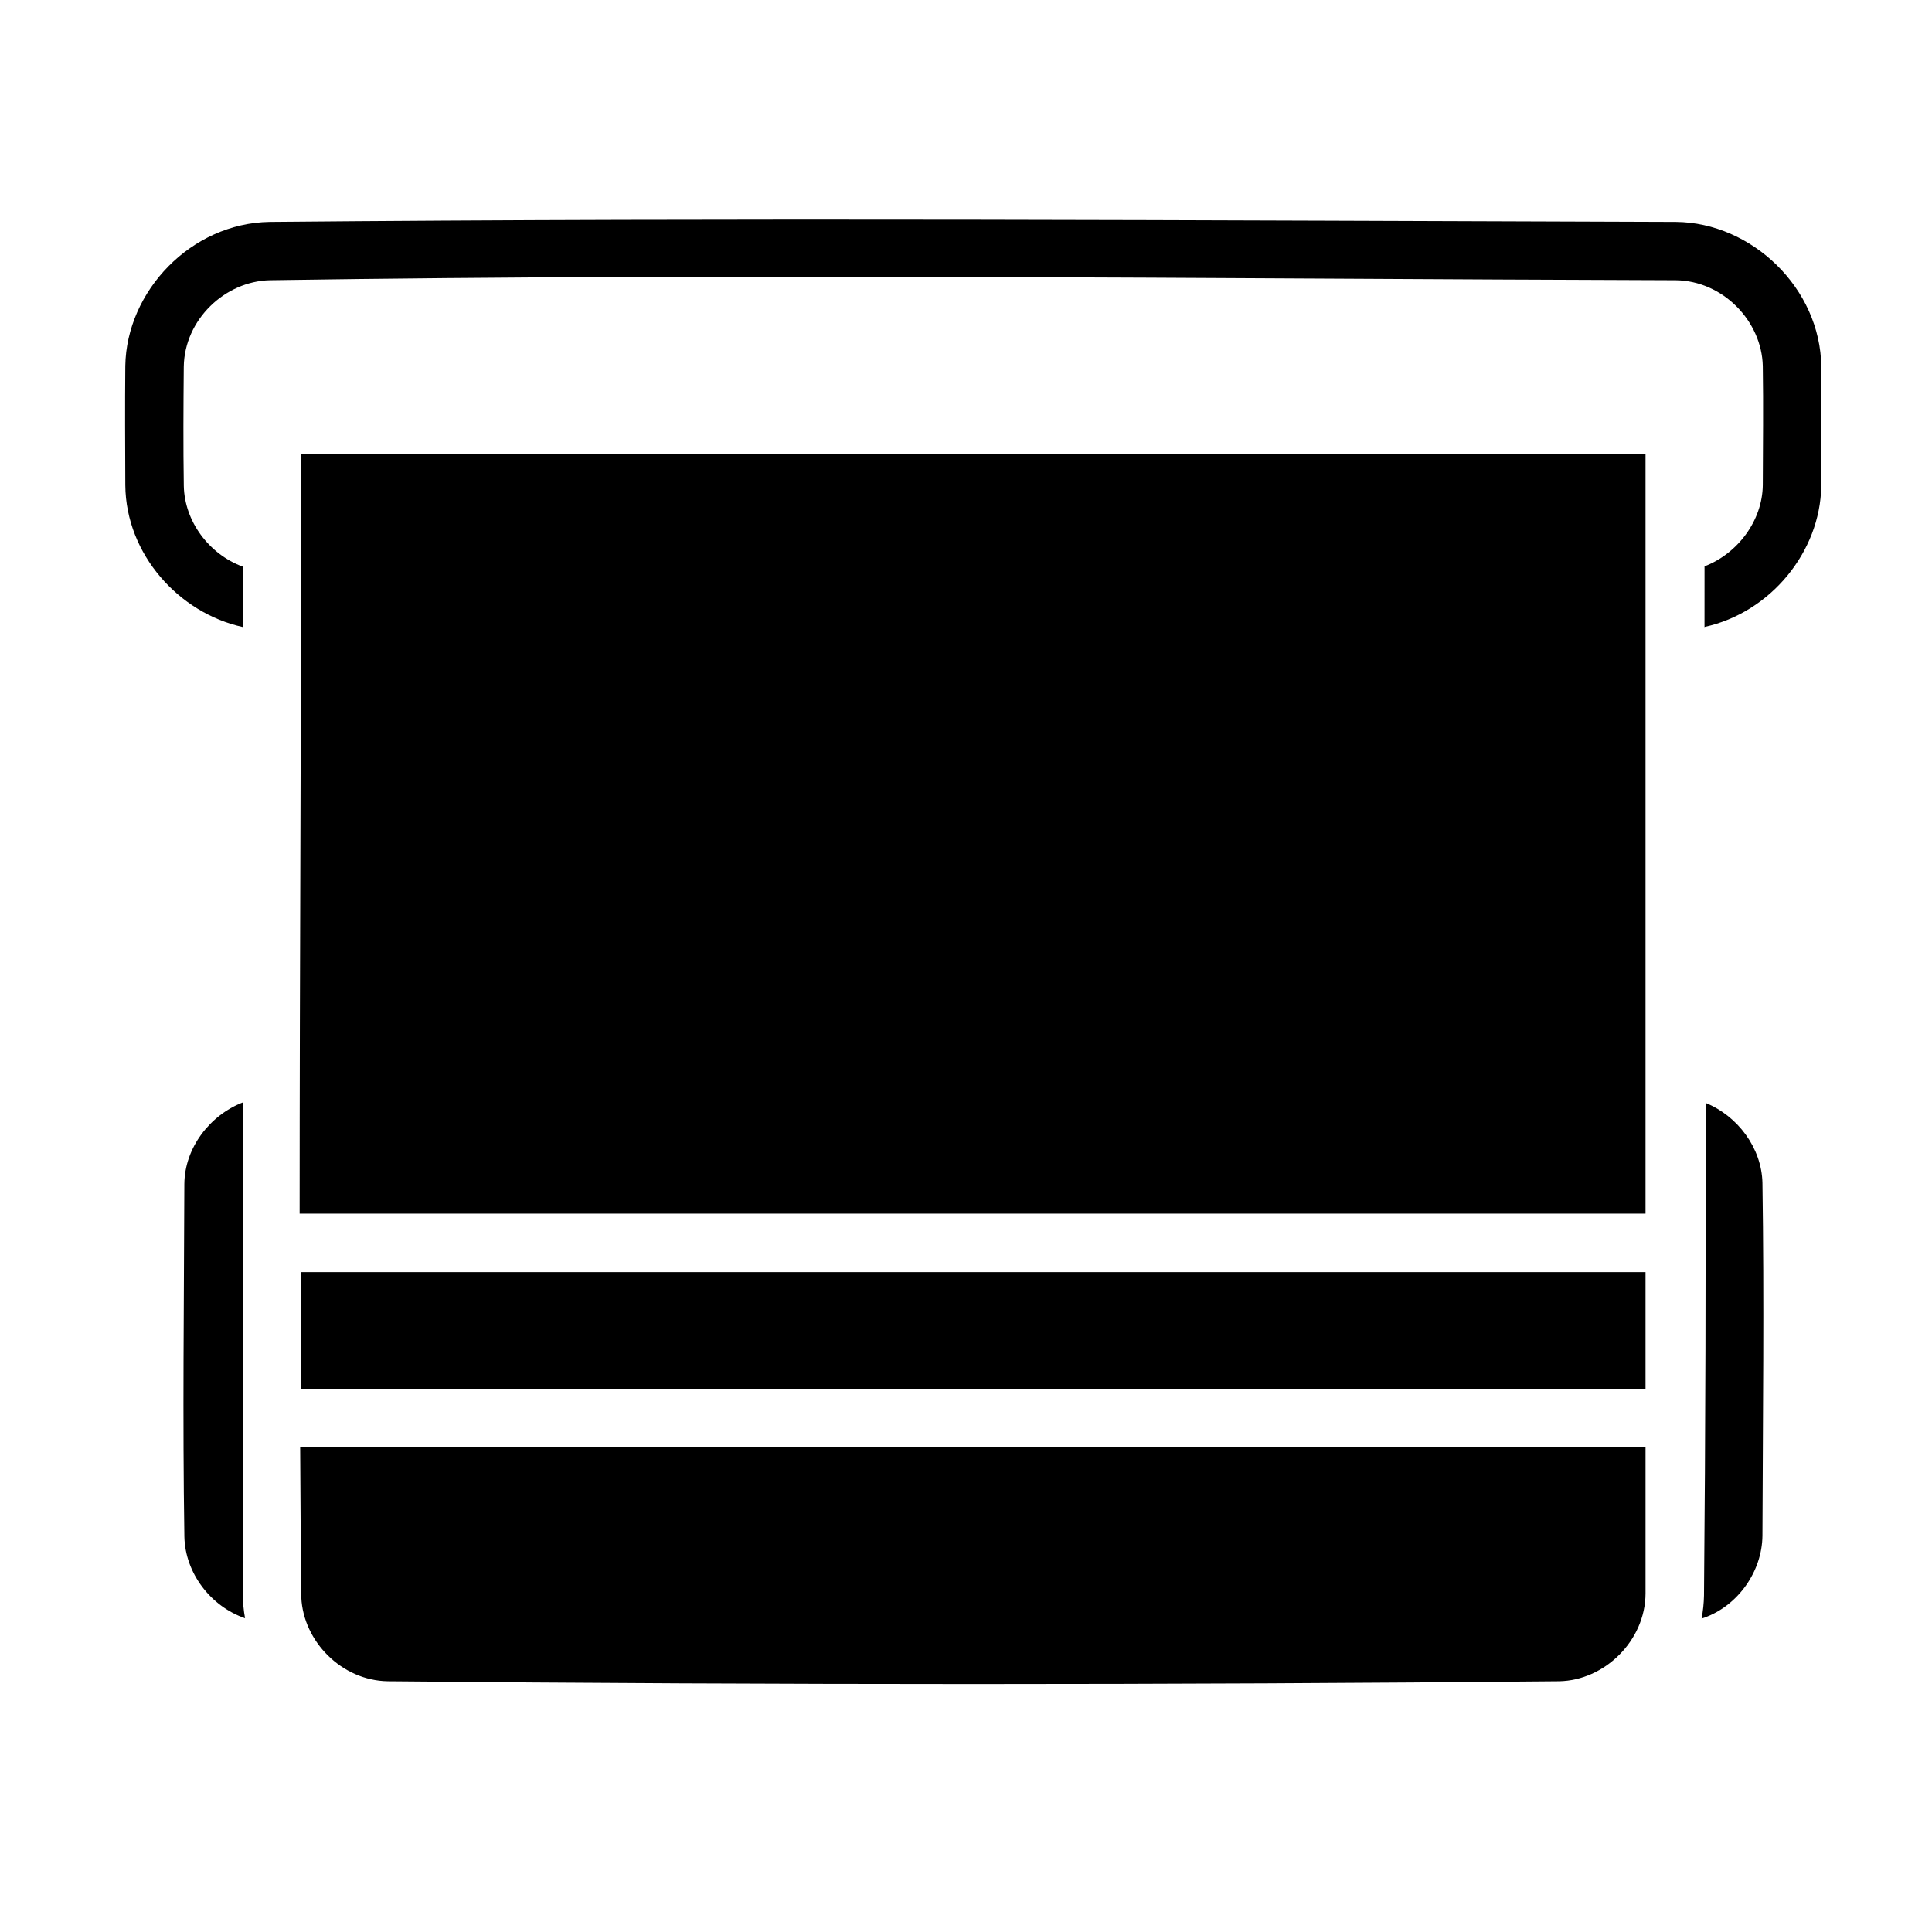 <?xml version="1.0" encoding="UTF-8"?>
<!-- Uploaded to: ICON Repo, www.iconrepo.com, Generator: ICON Repo Mixer Tools -->
<svg fill="#000000" width="800px" height="800px" version="1.1" viewBox="144 144 512 512" xmlns="http://www.w3.org/2000/svg">
 <g>
  <path d="m580.09 527.59h-356.54c0.07 13.016 0.156 26.02 0.277 39.027 0.008 0.254 0.016 0.504 0.023 0.75 0.551 11.633 10.695 21.988 22.91 22.184 103.45 0.984 206.93 0.984 310.39 0 12.066-0.195 22.887-10.75 22.934-23.246v-38.715zm15.906-91.305c0.062 43.512-0.008 87.02-0.418 130.53-0.039 2.062-0.254 4.117-0.637 6.125 0.242-0.07 0.48-0.156 0.723-0.242 8.914-3.195 15.316-12.238 15.402-21.727 0.102-31.176 0.48-62.348 0-93.516-0.203-9.238-6.566-17.727-15.066-21.176zm-387.65-0.133c-8.688 3.356-15.402 11.992-15.492 21.594-0.094 31.176-0.48 62.348 0.008 93.516 0.211 9.586 6.93 18.438 16.082 21.586-0.387-2.117-0.59-4.301-0.598-6.519zm15.488 44.973v30.98h356.25v-30.98zm356.25-15.488v-201.36h-356.25c0 67.121-0.426 134.24-0.426 201.36h356.68z"/>
  <path d="m208.31 310.16c-16.852-3.695-30.934-19.207-31.105-37.562-0.039-10.543-0.102-21.09 0-31.633 0.309-19.789 17.387-37.832 38.258-38.156 124.22-1.148 248.46-0.387 372.69 0 20.098 0.188 38.312 17.562 38.508 38.398 0.031 10.543 0.094 21.09-0.008 31.633-0.27 17.379-13.426 33.477-30.918 37.305 0 0.102-0.008 0.203-0.023 0.301l0.008-16.363c8.711-3.34 15.355-12.039 15.441-21.578 0.031-10.496 0.164-20.996 0-31.492-0.262-11.898-10.566-22.633-23.098-22.75-124.18-0.387-248.38-1.914-372.54 0-11.875 0.262-22.625 10.402-22.82 22.895-0.094 10.543-0.156 21.09 0.008 31.633 0.203 9.395 6.688 18.082 15.602 21.363z" fill-rule="evenodd"/>
 </g>
</svg>